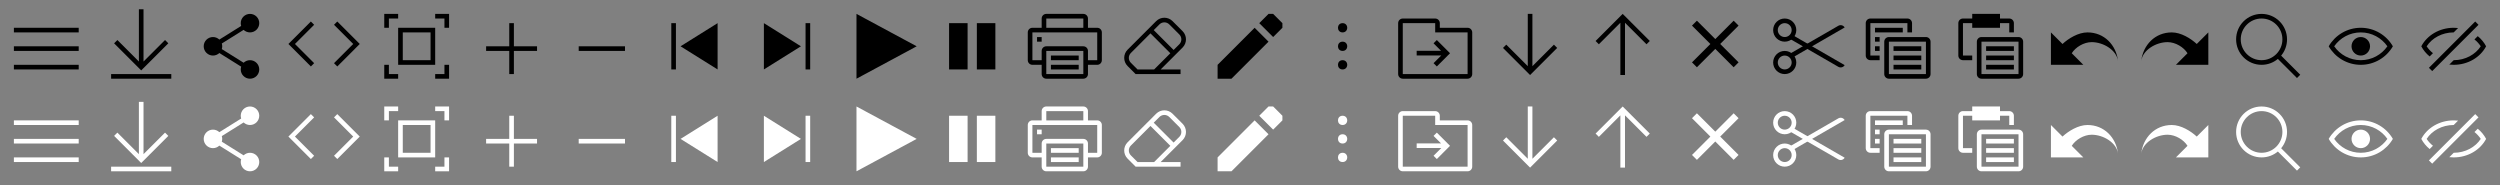 <svg width="540" height="40" viewBox="0 0 540 40" fill="none" xmlns="http://www.w3.org/2000/svg">
<rect x="0" y="0" width="540" height="40" fill="#808080" stroke="none"/>
<g id="icon-menu-sprite Embedded Viewer">
<g id="view-settings">
<path id="Vector" d="M17 26H3V27H17V26Z" fill="white"/>
<path id="Vector_2" d="M17 30H3V31H17V30Z" fill="white"/>
<path id="Vector_3" d="M17 34H3V35H17V34Z" fill="white"/>
</g>
<g id="download">
<path id="Union" fill-rule="evenodd" clip-rule="evenodd" d="M31 22H30V33.293L25.354 28.646L24.646 29.354L30.146 34.854L30.5 35.207L30.854 34.854L36.354 29.354L35.647 28.646L31 33.293V22Z" fill="white"/>
<rect id="Rectangle 88" x="24" y="36" width="13" height="1" fill="white"/>
</g>
<g id="share">
<path id="share_2" d="M56 25C56 26.105 55.105 27 54 27C53.466 27 52.981 26.791 52.623 26.45L47.908 29.397C47.968 29.587 48 29.79 48 30C48 30.21 47.968 30.413 47.908 30.603L52.623 33.55C52.981 33.209 53.466 33 54 33C55.105 33 56 33.895 56 35C56 36.105 55.105 37 54 37C52.895 37 52 36.105 52 35C52 34.79 52.032 34.587 52.092 34.397L47.377 31.45C47.019 31.791 46.534 32 46 32C44.895 32 44 31.105 44 30C44 28.895 44.895 28 46 28C46.534 28 47.019 28.209 47.377 28.55L52.092 25.603C52.032 25.413 52 25.21 52 25C52 23.895 52.895 23 54 23C55.105 23 56 23.895 56 25Z" fill="white"/>
</g>
<g id="embed ">
<g id="embed _2">
<path d="M67.854 25.354L67.147 24.646L62.293 29.5L67.147 34.354L67.854 33.647L63.707 29.5L67.854 25.354Z" fill="white"/>
<path d="M72.147 25.354L72.854 24.646L77.707 29.5L72.854 34.354L72.147 33.647L76.293 29.5L72.147 25.354Z" fill="white"/>
</g>
</g>
<g id="full-screen">
<path id="Rectangle 81 (Stroke)" fill-rule="evenodd" clip-rule="evenodd" d="M93 27H87V33H93V27ZM86 26V34H94V26H86Z" fill="white"/>
<path id="Subtract" fill-rule="evenodd" clip-rule="evenodd" d="M86 23H83V26H84V24H86V23Z" fill="white"/>
<path id="Subtract_2" fill-rule="evenodd" clip-rule="evenodd" d="M97 26L97 23L94 23L94 24L96 24L96 26L97 26Z" fill="white"/>
<path id="Subtract_3" fill-rule="evenodd" clip-rule="evenodd" d="M94 37L97 37L97 34L96 34L96 36L94 36L94 37Z" fill="white"/>
<path id="Subtract_4" fill-rule="evenodd" clip-rule="evenodd" d="M83 34L83 37L86 37L86 36L84 36L84 34L83 34Z" fill="white"/>
</g>
<g id="zoom-in">
<path id="Union_2" fill-rule="evenodd" clip-rule="evenodd" d="M111 25H110V30H105V31H110V36H111V31H116V30H111V25Z" fill="white"/>
</g>
<g id="zoom-out">
<rect id="Rectangle 44.8" x="135" y="30" width="1" height="10" transform="rotate(90 135 30)" fill="white"/>
</g>
<g id="scroll-to-first-sheet">
<path id="Vector 13 (Stroke)" fill-rule="evenodd" clip-rule="evenodd" d="M155 25L147 30L155 35V25Z" fill="white"/>
<path id="Rectangle 225" d="M145 25H146V35H145V25Z" fill="white"/>
</g>
<g id="scroll-to-last-sheet">
<path id="Vector 13 (Stroke)_2" fill-rule="evenodd" clip-rule="evenodd" d="M165 35L173 30L165 25V35Z" fill="white"/>
<path id="Rectangle 225 (Stroke)" fill-rule="evenodd" clip-rule="evenodd" d="M174 35H175V25H174V35Z" fill="white"/>
</g>
<g id="play">
<path id="Vector 8 (Stroke)" fill-rule="evenodd" clip-rule="evenodd" d="M185 23L198 30L185 37V23Z" fill="white"/>
</g>
<g id="pause">
<path id="Rectangle 81 (Stroke)_2" fill-rule="evenodd" clip-rule="evenodd" d="M205 25V35H209V25H205Z" fill="white"/>
<path id="Rectangle 81.1 (Stroke)" fill-rule="evenodd" clip-rule="evenodd" d="M211 25V35H215V25H211Z" fill="white"/>
</g>
<g id=" print">
<path id="Union_3" fill-rule="evenodd" clip-rule="evenodd" d="M226 24H234V26H226V24ZM225 26V24C225 23.448 225.448 23 226 23H234C234.552 23 235 23.448 235 24V26H237C237.552 26 238 26.448 238 27V33C238 33.552 237.552 34 237 34H235V36C235 36.552 234.552 37 234 37H226C225.448 37 225 36.552 225 36V34H223C222.448 34 222 33.552 222 33V27C222 26.448 222.448 26 223 26H225ZM225 33V31C225 30.448 225.448 30 226 30H234C234.552 30 235 30.448 235 31V33H237V27H234H226H223V33H225ZM225 28H224V29H225V28ZM234 31H226V36H234V31ZM227 32H233V33H227V32ZM233 34H227V35H233V34Z" fill="white"/>
</g>
<g id="clear-style">
<path id="Union_4" fill-rule="evenodd" clip-rule="evenodd" d="M253.268 24.561C252.291 23.584 250.708 23.584 249.732 24.561L243.561 30.732C242.584 31.709 242.584 33.292 243.561 34.268L245.146 35.854L245.293 36L245.5 36H249.5L249.707 36L255 36V35H250.707L255.439 30.268C256.416 29.292 256.416 27.709 255.439 26.732L253.268 24.561ZM249.293 35L252.793 31.5L248.5 27.207L244.268 31.439C243.682 32.025 243.682 32.975 244.268 33.561L245.707 35L249.293 35ZM249.207 26.5L253.5 30.793L254.732 29.561C255.318 28.975 255.318 28.025 254.732 27.439L252.561 25.268C251.975 24.682 251.025 24.682 250.439 25.268L249.207 26.5Z" fill="white"/>
</g>
<g id="view-settings_2">
<path id="Vector_4" d="M17 6H3V7H17V6Z" fill="black"/>
<path id="Vector_5" d="M17 10H3V11H17V10Z" fill="black"/>
<path id="Vector_6" d="M17 14H3V15H17V14Z" fill="black"/>
</g>
<g id="download_2">
<path id="Union_5" fill-rule="evenodd" clip-rule="evenodd" d="M31 2H30V13.293L25.354 8.646L24.646 9.354L30.146 14.854L30.5 15.207L30.854 14.854L36.354 9.354L35.647 8.646L31 13.293V2Z" fill="black"/>
<rect id="Rectangle 88_2" x="24" y="16" width="13" height="1" fill="black"/>
</g>
<g id="share_3">
<path id="share_4" d="M56 5C56 6.105 55.105 7 54 7C53.466 7 52.981 6.791 52.623 6.45L47.908 9.397C47.968 9.588 48 9.79 48 10C48 10.21 47.968 10.412 47.908 10.603L52.623 13.55C52.981 13.209 53.466 13 54 13C55.105 13 56 13.895 56 15C56 16.105 55.105 17 54 17C52.895 17 52 16.105 52 15C52 14.79 52.032 14.588 52.092 14.397L47.377 11.45C47.019 11.791 46.534 12 46 12C44.895 12 44 11.105 44 10C44 8.895 44.895 8 46 8C46.534 8 47.019 8.209 47.377 8.55L52.092 5.603C52.032 5.412 52 5.21 52 5C52 3.895 52.895 3 54 3C55.105 3 56 3.895 56 5Z" fill="black"/>
</g>
<g id="embed _3">
<g id="embed _4">
<path d="M67.854 5.354L67.147 4.646L62.293 9.5L67.147 14.354L67.854 13.646L63.707 9.5L67.854 5.354Z" fill="black"/>
<path d="M72.147 5.354L72.854 4.646L77.707 9.5L72.854 14.354L72.147 13.646L76.293 9.5L72.147 5.354Z" fill="black"/>
</g>
</g>
<g id="full-screen_2">
<path id="Rectangle 81 (Stroke)_3" fill-rule="evenodd" clip-rule="evenodd" d="M93 7H87V13H93V7ZM86 6V14H94V6H86Z" fill="black"/>
<path id="Subtract_5" fill-rule="evenodd" clip-rule="evenodd" d="M86 3H83V6H84V4H86V3Z" fill="black"/>
<path id="Subtract_6" fill-rule="evenodd" clip-rule="evenodd" d="M97 6L97 3L94 3L94 4L96 4L96 6L97 6Z" fill="black"/>
<path id="Subtract_7" fill-rule="evenodd" clip-rule="evenodd" d="M94 17L97 17L97 14L96 14L96 16L94 16L94 17Z" fill="black"/>
<path id="Subtract_8" fill-rule="evenodd" clip-rule="evenodd" d="M83 14L83 17L86 17L86 16L84 16L84 14L83 14Z" fill="black"/>
</g>
<g id="zoom-in_2">
<path id="Union_6" fill-rule="evenodd" clip-rule="evenodd" d="M111 5H110V10H105V11H110V16H111V11H116V10H111V5Z" fill="black"/>
</g>
<g id="zoom-out_2">
<rect id="Rectangle 44.8_2" x="135" y="10" width="1" height="10" transform="rotate(90 135 10)" fill="black"/>
</g>
<g id="scroll-to-first-sheet_2">
<path id="Vector 13 (Stroke)_3" fill-rule="evenodd" clip-rule="evenodd" d="M155 5L147 10L155 15V5Z" fill="black"/>
<path id="Rectangle 225_2" d="M145 5H146V15H145V5Z" fill="black"/>
</g>
<g id="scroll-to-last-sheet_2">
<path id="Vector 13 (Stroke)_4" fill-rule="evenodd" clip-rule="evenodd" d="M165 15L173 10L165 5V15Z" fill="black"/>
<path id="Rectangle 225 (Stroke)_2" fill-rule="evenodd" clip-rule="evenodd" d="M174 15H175V5H174V15Z" fill="black"/>
</g>
<g id="play_2">
<path id="Vector 8 (Stroke)_2" fill-rule="evenodd" clip-rule="evenodd" d="M185 3L198 10L185 17V3Z" fill="black"/>
</g>
<g id="pause_2">
<path id="Rectangle 81 (Stroke)_4" fill-rule="evenodd" clip-rule="evenodd" d="M205 5V15H209V5H205Z" fill="black"/>
<path id="Rectangle 81.1 (Stroke)_2" fill-rule="evenodd" clip-rule="evenodd" d="M211 5V15H215V5H211Z" fill="black"/>
</g>
<g id=" print_2">
<path id="Union_7" fill-rule="evenodd" clip-rule="evenodd" d="M226 4H234V6H226V4ZM225 6V4C225 3.448 225.448 3 226 3H234C234.552 3 235 3.448 235 4V6H237C237.552 6 238 6.448 238 7V13C238 13.552 237.552 14 237 14H235V16C235 16.552 234.552 17 234 17H226C225.448 17 225 16.552 225 16V14H223C222.448 14 222 13.552 222 13V7C222 6.448 222.448 6 223 6H225ZM225 13V11C225 10.448 225.448 10 226 10H234C234.552 10 235 10.448 235 11V13H237V7H234H226H223V13H225ZM225 8H224V9H225V8ZM234 11H226V16H234V11ZM227 12H233V13H227V12ZM233 14H227V15H233V14Z" fill="black"/>
</g>
<g id="clear-style_2">
<path id="Union_8" fill-rule="evenodd" clip-rule="evenodd" d="M253.268 4.561C252.291 3.585 250.708 3.585 249.732 4.561L243.561 10.732C242.584 11.709 242.584 13.292 243.561 14.268L245.146 15.854L245.293 16L245.5 16H249.5L249.707 16L255 16V15H250.707L255.439 10.268C256.416 9.292 256.416 7.709 255.439 6.732L253.268 4.561ZM249.293 15L252.793 11.5L248.5 7.207L244.268 11.44C243.682 12.025 243.682 12.975 244.268 13.561L245.707 15L249.293 15ZM249.207 6.5L253.5 10.793L254.732 9.561C255.318 8.975 255.318 8.025 254.732 7.44L252.561 5.268C251.975 4.682 251.025 4.682 250.439 5.268L249.207 6.5Z" fill="black"/>
</g>
<g id="edit">
<path id="Vector_7" d="M263 34V37H266L274 29L271 26L263 34Z" fill="white"/>
<path id="Vector 2" d="M275 28L272 25L274 23H275L277 25V26L275 28Z" fill="white"/>
</g>
<g id="more-vertical">
<circle id="Ellipse" cx="290" cy="26" r="1" transform="rotate(90 290 26)" fill="white"/>
<circle id="Ellipse_2" cx="290" cy="30" r="1" transform="rotate(90 290 30)" fill="white"/>
<circle id="Ellipse_3" cx="290" cy="34" r="1" transform="rotate(90 290 34)" fill="white"/>
</g>
<g id="go-to-location">
<path id="Vector_8" d="M317 26H311V25C311 24.45 310.55 24 310 24H303C302.45 24 302 24.45 302 25V36C302 36.55 302.45 37 303 37H317C317.55 37 318 36.55 318 36V27C318 26.45 317.55 26 317 26ZM317 36H303V25H310V27H317V36Z" fill="white"/>
<path id="Union_9" fill-rule="evenodd" clip-rule="evenodd" d="M309.646 33.647L310.354 34.354L313.207 31.5L310.354 28.646L309.646 29.354L311.268 30.975H306V31.975H311.318L309.646 33.647Z" fill="white"/>
</g>
<g id="arrow-down">
<path id="Union_10" fill-rule="evenodd" clip-rule="evenodd" d="M331 23H330V34.293L325.354 29.646L324.646 30.354L330.146 35.854L330.5 36.207L330.854 35.854L336.354 30.354L335.646 29.646L331 34.293V23Z" fill="white"/>
</g>
<g id="edit_2">
<path id="Vector_9" d="M263 14V17H266L274 9L271 6L263 14Z" fill="black"/>
<path id="Vector 2_2" d="M275 8L272 5L274 3H275L277 5V6L275 8Z" fill="black"/>
</g>
<g id="more-vertical_2">
<circle id="Ellipse_4" cx="290" cy="6" r="1" transform="rotate(90 290 6)" fill="black"/>
<circle id="Ellipse_5" cx="290" cy="10" r="1" transform="rotate(90 290 10)" fill="black"/>
<circle id="Ellipse_6" cx="290" cy="14" r="1" transform="rotate(90 290 14)" fill="black"/>
</g>
<g id="go-to-location_2">
<path id="Vector_10" d="M317 6H311V5C311 4.45 310.55 4 310 4H303C302.45 4 302 4.45 302 5V16C302 16.55 302.45 17 303 17H317C317.55 17 318 16.55 318 16V7C318 6.45 317.55 6 317 6ZM317 16H303V5H310V7H317V16Z" fill="black"/>
<path id="Union_11" fill-rule="evenodd" clip-rule="evenodd" d="M309.646 13.646L310.354 14.354L313.207 11.5L310.354 8.646L309.646 9.354L311.268 10.975H306V11.975H311.318L309.646 13.646Z" fill="black"/>
</g>
<g id="arrow-down_2">
<path id="Union_12" fill-rule="evenodd" clip-rule="evenodd" d="M331 3H330V14.293L325.354 9.646L324.646 10.354L330.146 15.854L330.5 16.207L330.854 15.854L336.354 10.354L335.646 9.646L331 14.293V3Z" fill="black"/>
</g>
<g id="arrow-up">
<path id="Union_13" fill-rule="evenodd" clip-rule="evenodd" d="M350 36.207L351 36.207L351 24.914L355.646 29.561L356.354 28.854L350.854 23.354L350.5 23L350.146 23.354L344.646 28.854L345.354 29.561L350 24.914L350 36.207Z" fill="white"/>
</g>
<g id="arrow-up_2">
<path id="Union_14" fill-rule="evenodd" clip-rule="evenodd" d="M350 16.207L351 16.207L351 4.914L355.646 9.561L356.354 8.853L350.854 3.353L350.5 3L350.146 3.353L344.646 8.853L345.354 9.561L350 4.914L350 16.207Z" fill="black"/>
</g>
<g id="close">
<path id="Vector 73" d="M366 25L375 34M375 25L366 34" stroke="white" stroke-width="1.5"/>
</g>
<g id="close_2">
<path id="Vector 73_2" d="M366 5L375 14M375 5L366 14" stroke="black" stroke-width="1.5"/>
</g>
<g id="сut">
    <circle id="Ellipse 103" cx="385.5" cy="13.5" r="2" stroke="black"/>
    <circle id="Ellipse 104" cx="385.5" cy="6.5" r="2" stroke="black"/>
    <path id="Rectangle 1552" d="M387.188 7.567L398.446 14.067V14.067C398.17 14.545 397.559 14.709 397.08 14.433L386.688 8.433L387.188 7.567Z" fill="black"/>
    <path id="Rectangle 1553" d="M386.688 11.567L397.08 5.567C397.558 5.291 398.17 5.455 398.446 5.933V5.933L387.188 12.433L386.688 11.567Z" fill="black"/>
</g>
<g id="сut_2">
    <circle id="Ellipse 103_2" cx="385.5" cy="33.5" r="2" stroke="white"/>
    <circle id="Ellipse 104_2" cx="385.5" cy="26.5" r="2" stroke="white"/>
    <path id="Rectangle 1552_2" d="M387.188 27.567L398.446 34.067V34.067C398.17 34.545 397.559 34.709 397.08 34.433L386.688 28.433L387.188 27.567Z" fill="white"/>
    <path id="Rectangle 1553_2" d="M386.688 31.567L397.08 25.567C397.558 25.291 398.17 25.455 398.446 25.933V25.933L387.188 32.433L386.688 31.567Z" fill="white"/>
</g>
<g id="copy">
    <path id="Union_27" fill-rule="evenodd" clip-rule="evenodd" d="M404 5H412V7H413V5C413 4.448 412.552 4 412 4H404C403.448 4 403 4.448 403 5V12C403 12.552 403.448 13 404 13H406V12H404V5ZM411 6H405V7H411V6ZM408 9V16H416V9H408ZM408 8C407.448 8 407 8.448 407 9V16C407 16.552 407.448 17 408 17H416C416.552 17 417 16.552 417 16V9C417 8.448 416.552 8 416 8H408ZM406 8H405V9H406V8ZM405 10H406V11H405V10ZM415 11V10H409V11H415ZM415 12V13H409V12H415ZM415 15V14H409V15H415Z" fill="black"/>
</g>
<g id="copy_2">
    <path id="Union_28" fill-rule="evenodd" clip-rule="evenodd" d="M404 25H412V27H413V25C413 24.448 412.552 24 412 24H404C403.448 24 403 24.448 403 25V32C403 32.552 403.448 33 404 33H406V32H404V25ZM411 26H405V27H411V26ZM408 29V36H416V29H408ZM408 28C407.448 28 407 28.448 407 29V36C407 36.552 407.448 37 408 37H416C416.552 37 417 36.552 417 36V29C417 28.448 416.552 28 416 28H408ZM406 28H405V29H406V28ZM405 30H406V31H405V30ZM415 31V30H409V31H415ZM415 32V33H409V32H415ZM415 35V34H409V35H415Z" fill="white"/>
</g>
<g id="paste">
    <path id="Union_29" fill-rule="evenodd" clip-rule="evenodd" d="M426 3H432V4H434C434.552 4 435 4.448 435 5V7H434V5H432V6H426V5H424V12H426V13H424C423.448 13 423 12.552 423 12V5C423 4.448 423.448 4 424 4H426V3ZM436 16V9H428V16H436ZM428 8C427.448 8 427 8.448 427 9V16C427 16.552 427.448 17 428 17H436C436.552 17 437 16.552 437 16V9C437 8.448 436.552 8 436 8H428ZM429 11V10H435V11H429ZM435 12H429V13H435V12ZM429 15V14H435V15H429Z" fill="black"/>
</g>
<g id="paste_2">
    <path id="Union_30" fill-rule="evenodd" clip-rule="evenodd" d="M426 23H432V24H434C434.552 24 435 24.448 435 25V27H434V25H432V26H426V25H424V32H426V33H424C423.448 33 423 32.552 423 32V25C423 24.448 423.448 24 424 24H426V23ZM436 36V29H428V36H436ZM428 28C427.448 28 427 28.448 427 29V36C427 36.552 427.448 37 428 37H436C436.552 37 437 36.552 437 36V29C437 28.448 436.552 28 436 28H428ZM429 31V30H435V31H429ZM435 32H429V33H435V32ZM429 35V34H435V35H429Z" fill="white"/>
</g>
<g id="redo">
<path id="Vector" d="M469.1 7C471.1 7 473.2 8.3 474.5 9.5L477 7V14H470L472.5 11.5C471.7 10.2 469.9 9.1 468.2 9.1C465.7 9.1 462.8 10.8 462.5 13.2C462.9 9.7 465.5 7 469.1 7Z" fill="black"/>
</g>
<g id="redo_2">
<path id="Vector_2" d="M469.1 27C471.1 27 473.2 28.3 474.5 29.5L477 27V34H470L472.5 31.5C471.7 30.2 469.9 29.1 468.2 29.1C465.7 29.1 462.8 30.8 462.5 33.2C462.9 29.7 465.5 27 469.1 27Z" fill="white"/>
</g>
<g id="undo">
<path id="Vector_3" d="M450.9 7C448.9 7 446.8 8.3 445.5 9.5L443 7V14H450L447.5 11.5C448.3 10.2 450.1 9.1 451.8 9.1C454.3 9.1 457.2 10.8 457.5 13.2C457.1 9.7 454.5 7 450.9 7Z" fill="black"/>
</g>
<g id="undo_2">
<path id="Vector_4" d="M450.9 27C448.9 27 446.8 28.3 445.5 29.5L443 27V34H450L447.5 31.5C448.3 30.2 450.1 29.1 451.8 29.1C454.3 29.1 457.2 30.8 457.5 33.2C457.1 29.7 454.5 27 450.9 27Z" fill="white"/>
</g>
<g id="search">
    <path id="Union_31" fill-rule="evenodd" clip-rule="evenodd" d="M493 8.5C493 10.985 490.985 13 488.5 13C486.015 13 484 10.985 484 8.5C484 6.015 486.015 4 488.5 4C490.985 4 493 6.015 493 8.5ZM492.02 12.727C491.066 13.522 489.839 14 488.5 14C485.462 14 483 11.538 483 8.5C483 5.462 485.462 3 488.5 3C491.538 3 494 5.462 494 8.5C494 9.839 493.522 11.066 492.727 12.02L496.854 16.146L496.146 16.854L492.02 12.727Z" fill="black"/>
</g>
<g id="search_2">
    <path id="Union_32" fill-rule="evenodd" clip-rule="evenodd" d="M493 28.5C493 30.985 490.985 33 488.5 33C486.015 33 484 30.985 484 28.5C484 26.015 486.015 24 488.5 24C490.985 24 493 26.015 493 28.5ZM492.02 32.727C491.066 33.522 489.839 34 488.5 34C485.462 34 483 31.538 483 28.5C483 25.462 485.462 23 488.5 23C491.538 23 494 25.462 494 28.5C494 29.839 493.522 31.066 492.727 32.02L496.854 36.147L496.146 36.854L492.02 32.727Z" fill="white"/>
</g>
<g id="btn-sheet-view">
    <path id="Union_33" fill-rule="evenodd" clip-rule="evenodd" d="M509.93 13C507.552 13 505.45 11.815 504.184 10C505.45 8.185 507.552 7 509.93 7C512.307 7 514.409 8.185 515.675 10C514.409 11.815 512.307 13 509.93 13ZM509.93 6C512.891 6 515.476 7.609 516.859 10C515.476 12.391 512.891 14 509.93 14C506.969 14 504.383 12.391 503 10C504.383 7.609 506.969 6 509.93 6ZM509.93 12C511.034 12 511.93 11.105 511.93 10C511.93 8.895 511.034 8 509.93 8C508.825 8 507.93 8.895 507.93 10C507.93 11.105 508.825 12 509.93 12Z" fill="black"/>
</g>
<g id="btn-sheet-view_2">
    <path id="Union_34" fill-rule="evenodd" clip-rule="evenodd" d="M509.93 33C507.552 33 505.45 31.815 504.184 30C505.45 28.185 507.552 27 509.93 27C512.307 27 514.409 28.185 515.675 30C514.409 31.815 512.307 33 509.93 33ZM509.93 26C512.891 26 515.476 27.609 516.859 30C515.476 32.391 512.891 34 509.93 34C506.969 34 504.383 32.391 503 30C504.383 27.609 506.969 26 509.93 26ZM509.93 32C511.034 32 511.93 31.105 511.93 30C511.93 28.895 511.034 28 509.93 28C508.825 28 507.93 28.895 507.93 30C507.93 31.105 508.825 32 509.93 32Z" fill="white"/>
</g>
<g id="hide-password">
    <path id="Subtract" fill-rule="evenodd" clip-rule="evenodd" d="M530.948 6.052C530.638 6.018 530.321 6 530 6C526.91 6 524.243 7.635 523 10C523.439 10.836 524.056 11.58 524.807 12.194L525.518 11.482C524.979 11.055 524.519 10.554 524.158 10C525.311 8.231 527.473 7 530 7C530 7 530 7 530 7L530.948 6.052ZM530 13C532.527 13 534.689 11.769 535.842 10C535.481 9.446 535.021 8.945 534.482 8.518L535.194 7.807C535.944 8.42 536.561 9.165 537 10C535.757 12.365 533.09 14 530 14C529.679 14 529.363 13.982 529.052 13.948L530 13Z" fill="black"/>
    <path id="Vector 169" d="M525 15L535 5" stroke="black"/>
</g>
<g id="hide-password_2">
    <path id="Subtract_2" fill-rule="evenodd" clip-rule="evenodd" d="M530.948 26.052C530.638 26.018 530.321 26 530 26C526.91 26 524.243 27.635 523 30C523.439 30.836 524.056 31.58 524.807 32.194L525.518 31.482C524.979 31.055 524.519 30.554 524.158 30C525.311 28.231 527.473 27 530 27C530 27 530 27 530 27L530.948 26.052ZM530 33C532.527 33 534.689 31.769 535.842 30C535.481 29.446 535.021 28.945 534.482 28.518L535.194 27.807C535.944 28.42 536.561 29.165 537 30C535.757 32.365 533.09 34 530 34C529.679 34 529.363 33.982 529.052 33.948L530 33Z" fill="white"/>
    <path id="Vector 169_2" d="M525 35L535 25" stroke="white"/>
</g>
</g>
</svg>
